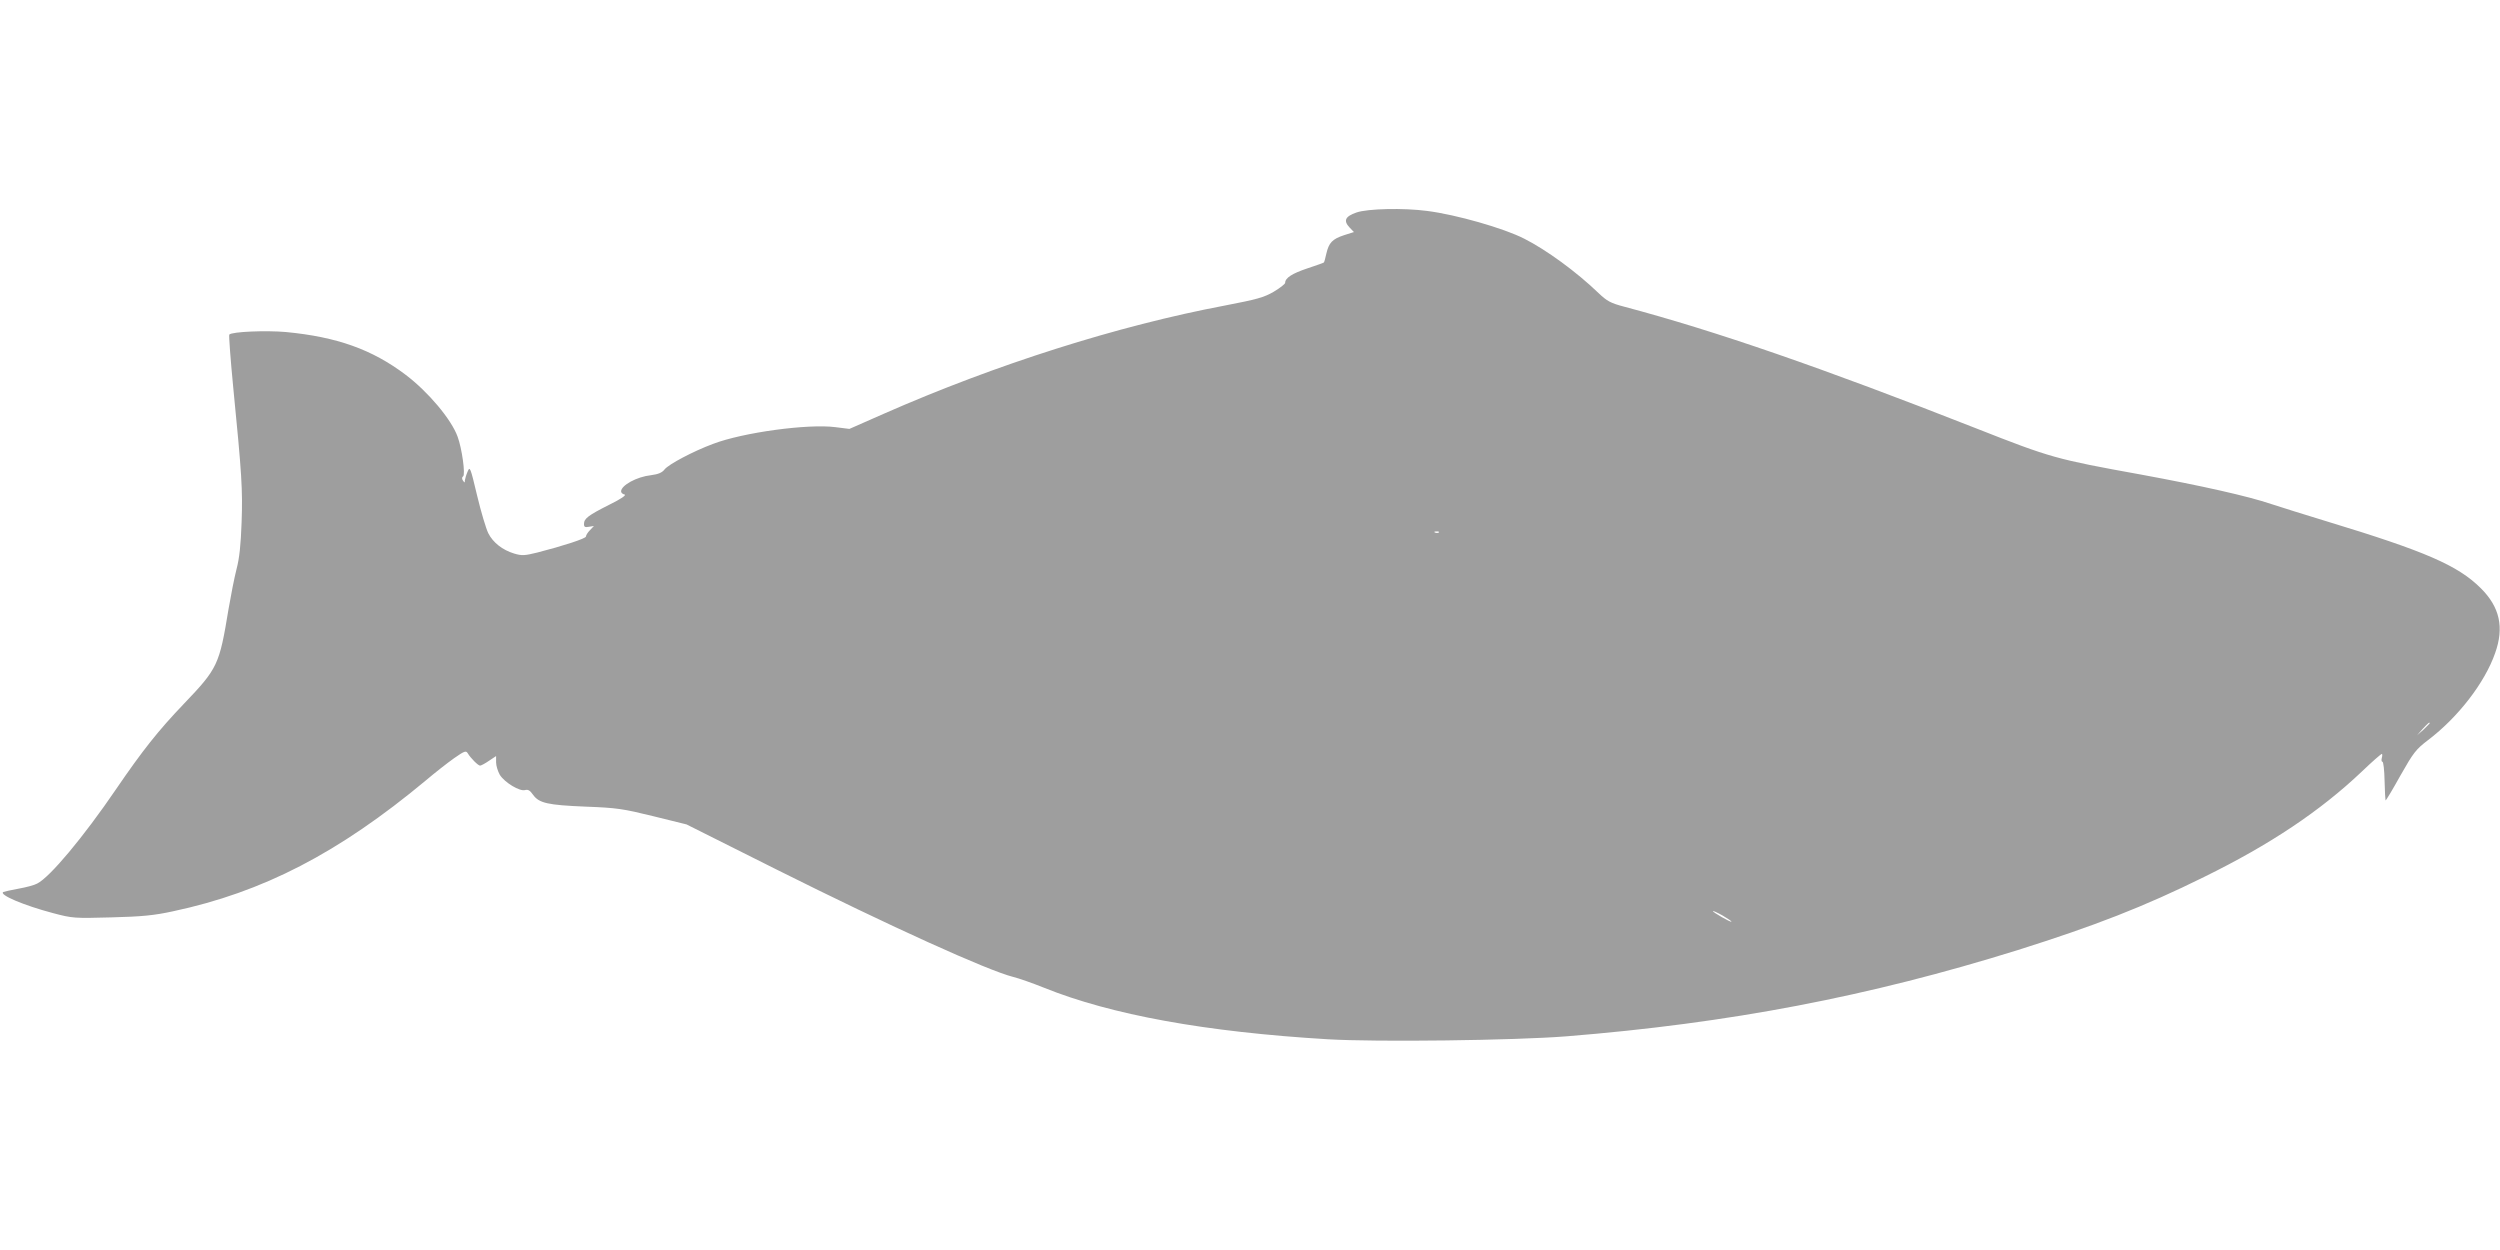 <?xml version="1.0" standalone="no"?>
<!DOCTYPE svg PUBLIC "-//W3C//DTD SVG 20010904//EN"
 "http://www.w3.org/TR/2001/REC-SVG-20010904/DTD/svg10.dtd">
<svg version="1.0" xmlns="http://www.w3.org/2000/svg"
 width="1280pt" height="640pt" viewBox="0 0 1280 640"
 preserveAspectRatio="xMidYMid meet">
<g transform="translate(0,640) scale(0.1,-0.1)"
fill="#9e9e9e" stroke="none">
<path d="M6945 5312 c-58 -20 -68 -42 -35 -77 l22 -23 -50 -16 c-61 -20 -78
-39 -91 -94 -5 -24 -11 -45 -13 -46 -1 -2 -40 -15 -84 -30 -78 -26 -114 -49
-114 -74 0 -6 -27 -27 -59 -46 -50 -29 -87 -39 -248 -70 -551 -104 -1174 -302
-1747 -554 l-177 -78 -72 9 c-140 18 -473 -27 -627 -86 -102 -38 -226 -104
-247 -130 -13 -17 -32 -25 -70 -30 -73 -8 -153 -52 -153 -83 0 -7 8 -14 18
-16 10 -3 -19 -23 -78 -52 -109 -55 -130 -71 -130 -99 0 -15 5 -18 26 -14 l25
4 -20 -21 c-12 -12 -21 -27 -21 -33 0 -10 -116 -48 -249 -82 -65 -16 -79 -17
-119 -5 -59 18 -108 56 -132 104 -11 22 -37 108 -57 192 -35 147 -37 152 -49
123 -7 -16 -13 -37 -14 -45 0 -13 -1 -13 -10 0 -6 9 -5 17 1 21 13 8 -6 144
-28 203 -32 89 -151 230 -266 317 -172 130 -352 194 -613 219 -102 9 -276 2
-290 -13 -3 -3 6 -124 20 -269 44 -446 49 -526 43 -692 -4 -114 -11 -184 -26
-240 -11 -43 -29 -135 -41 -205 -47 -286 -55 -303 -229 -485 -131 -137 -211
-238 -347 -437 -167 -245 -339 -451 -404 -483 -14 -8 -56 -19 -95 -26 -38 -7
-74 -15 -78 -17 -24 -14 106 -69 254 -108 101 -27 110 -27 299 -22 156 4 219
10 315 31 461 98 848 298 1295 670 46 39 111 90 145 114 53 37 61 40 70 25 15
-25 53 -63 63 -63 5 0 26 11 46 25 l36 24 0 -32 c0 -18 9 -46 19 -64 24 -39
103 -87 130 -78 14 4 25 -2 40 -24 31 -43 74 -53 270 -61 160 -6 191 -11 346
-49 l170 -42 465 -233 c580 -290 1077 -515 1208 -548 26 -6 97 -31 157 -55
344 -139 830 -227 1453 -264 248 -15 958 -6 1222 15 834 67 1550 204 2312 442
391 123 646 222 953 374 338 166 594 337 808 540 52 50 98 90 102 90 3 0 3 -9
0 -20 -3 -11 -2 -20 3 -20 5 0 10 -44 11 -97 1 -54 4 -99 5 -101 2 -2 36 55
76 127 67 118 79 134 142 182 153 116 290 293 343 445 47 132 24 236 -74 333
-117 116 -282 188 -786 341 -110 33 -238 74 -285 89 -121 41 -358 94 -667 151
-437 79 -462 86 -843 236 -791 311 -1338 500 -1805 624 -68 18 -87 28 -130 69
-113 109 -268 222 -381 279 -106 54 -348 123 -497 142 -120 16 -305 12 -362
-8z m422 -1638 c-3 -3 -12 -4 -19 -1 -8 3 -5 6 6 6 11 1 17 -2 13 -5z m5073
-977 c0 -2 -15 -16 -32 -33 l-33 -29 29 33 c28 30 36 37 36 29z m-3575 -1016
c-5 -4 -95 48 -95 54 0 3 22 -7 49 -22 27 -16 48 -30 46 -32z"/>
</g>
</svg>
